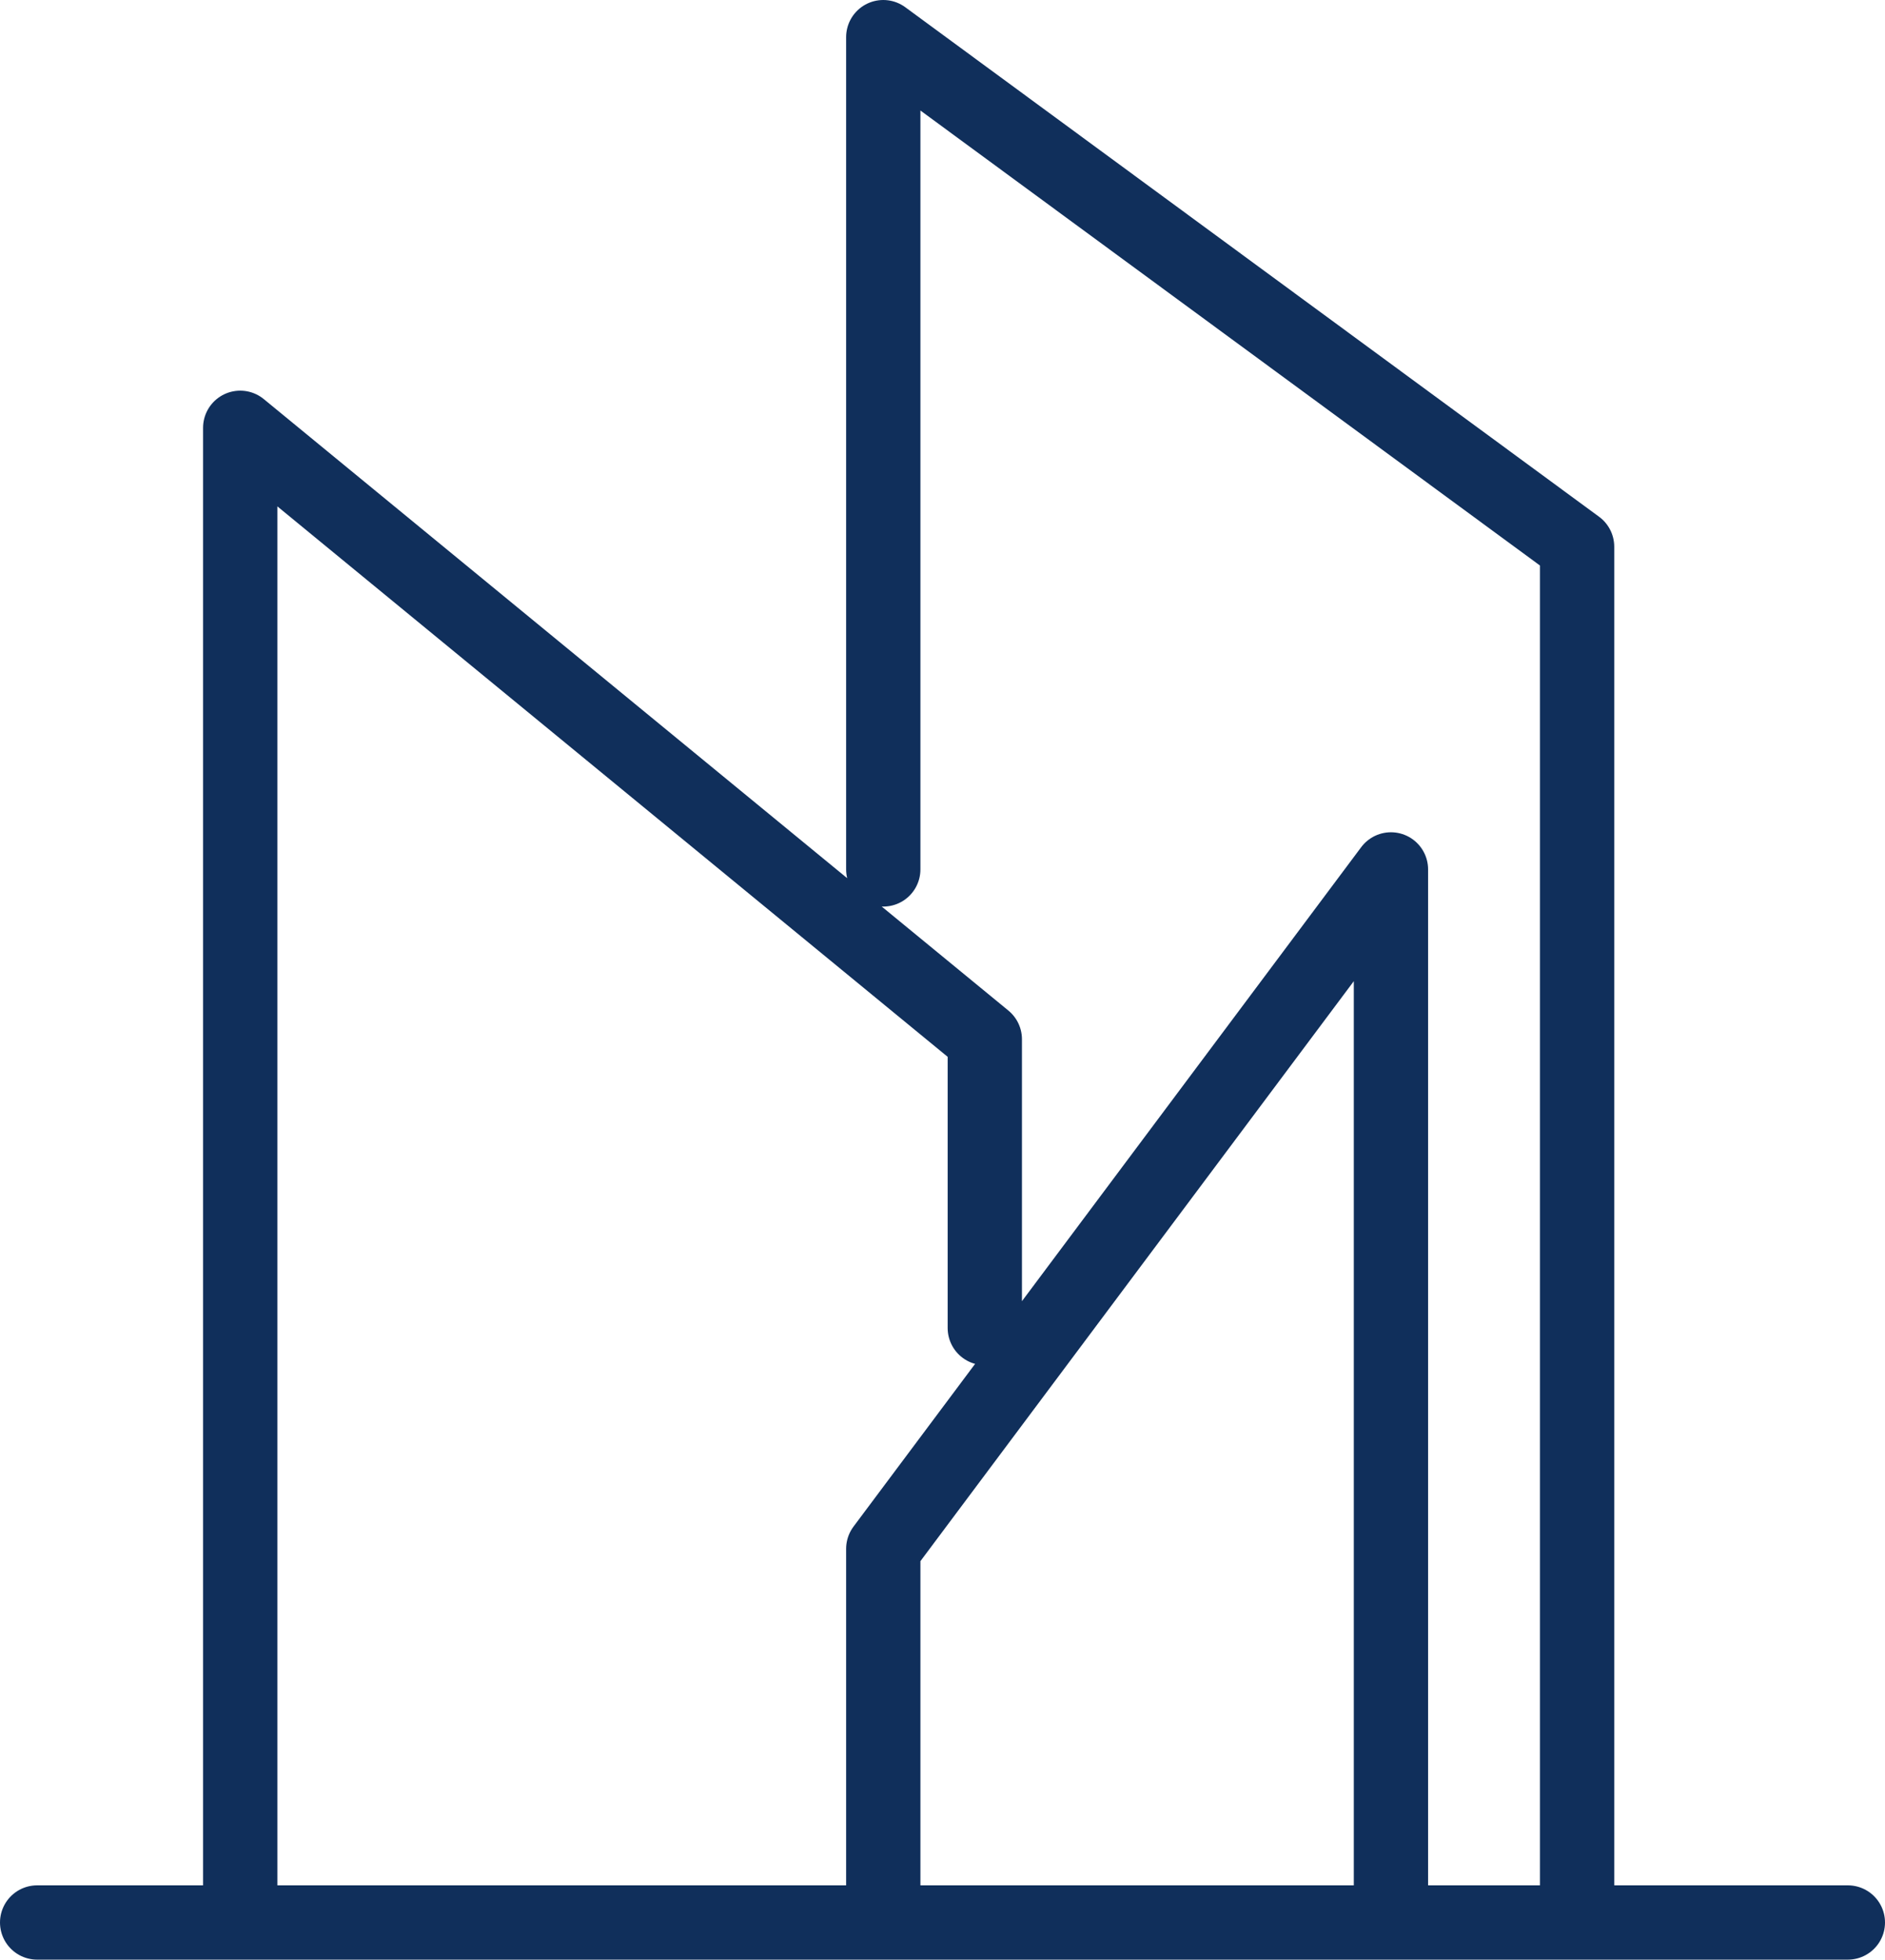 <svg width="203" height="211" viewBox="0 0 203 211" fill="none" xmlns="http://www.w3.org/2000/svg">
    <path
        d="M169.841 207V58.865L95.121 4V93.613M149.794 207V93.613L95.121 166.766V207M106.056 142.991V111.901L25.869 46.063V207M199 207H4"
        stroke="#102F5B" stroke-width="8" stroke-linecap="round" stroke-linejoin="round" />
</svg>
    
